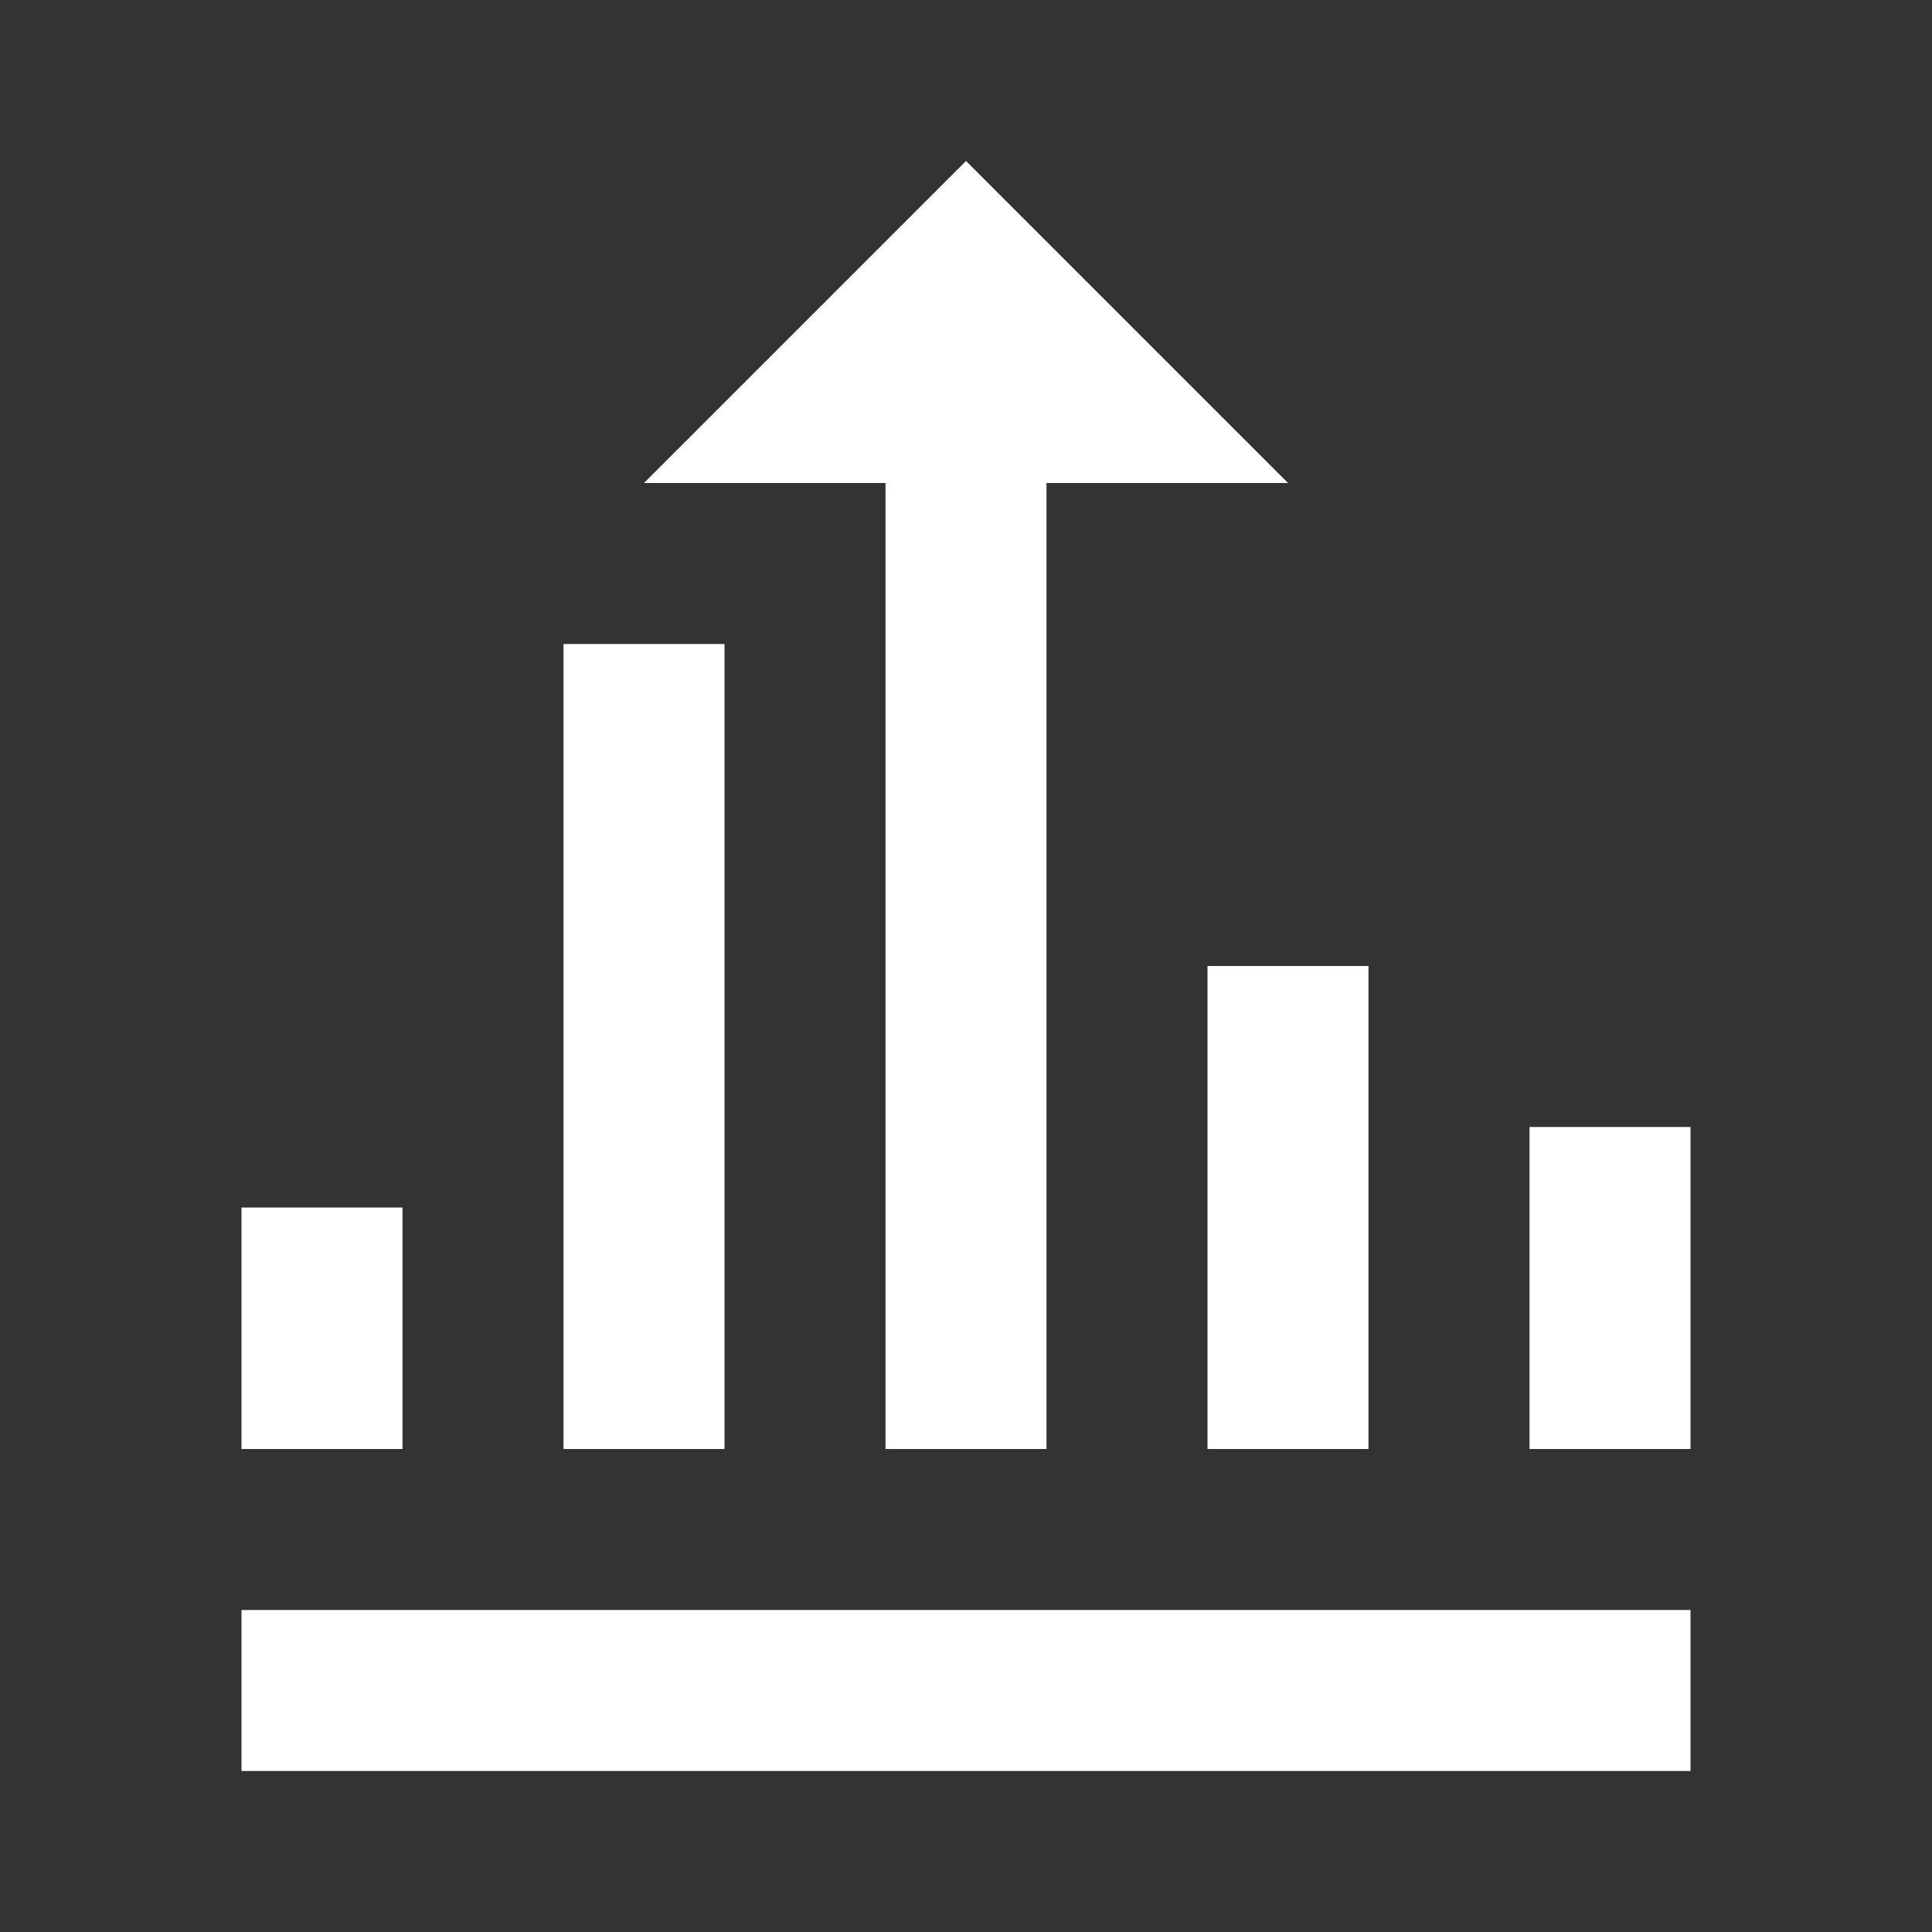 <?xml version="1.0" encoding="UTF-8"?> <!-- Generator: Adobe Illustrator 22.1.0, SVG Export Plug-In . SVG Version: 6.00 Build 0) --> <svg xmlns="http://www.w3.org/2000/svg" xmlns:xlink="http://www.w3.org/1999/xlink" id="Layer_1" x="0px" y="0px" viewBox="0 0 24 24" style="enable-background:new 0 0 24 24;" xml:space="preserve"><rect x="0" y="0" width="24" height="24" fill="#333333" stroke="none"/> <style type="text/css"> .st0{fill:#FFFFFF;} </style> <path class="st0" d="M13,18V6h3l-4-4L8,6h3v12H13z"></path> <path class="st0" d="M7,8h2v10H7V8z M15,12h2v6h-2V12z M19,14h2v4h-2V14z M3,15h2v3H3V15z M3,20h18v2H3V20z"></path> </svg> 